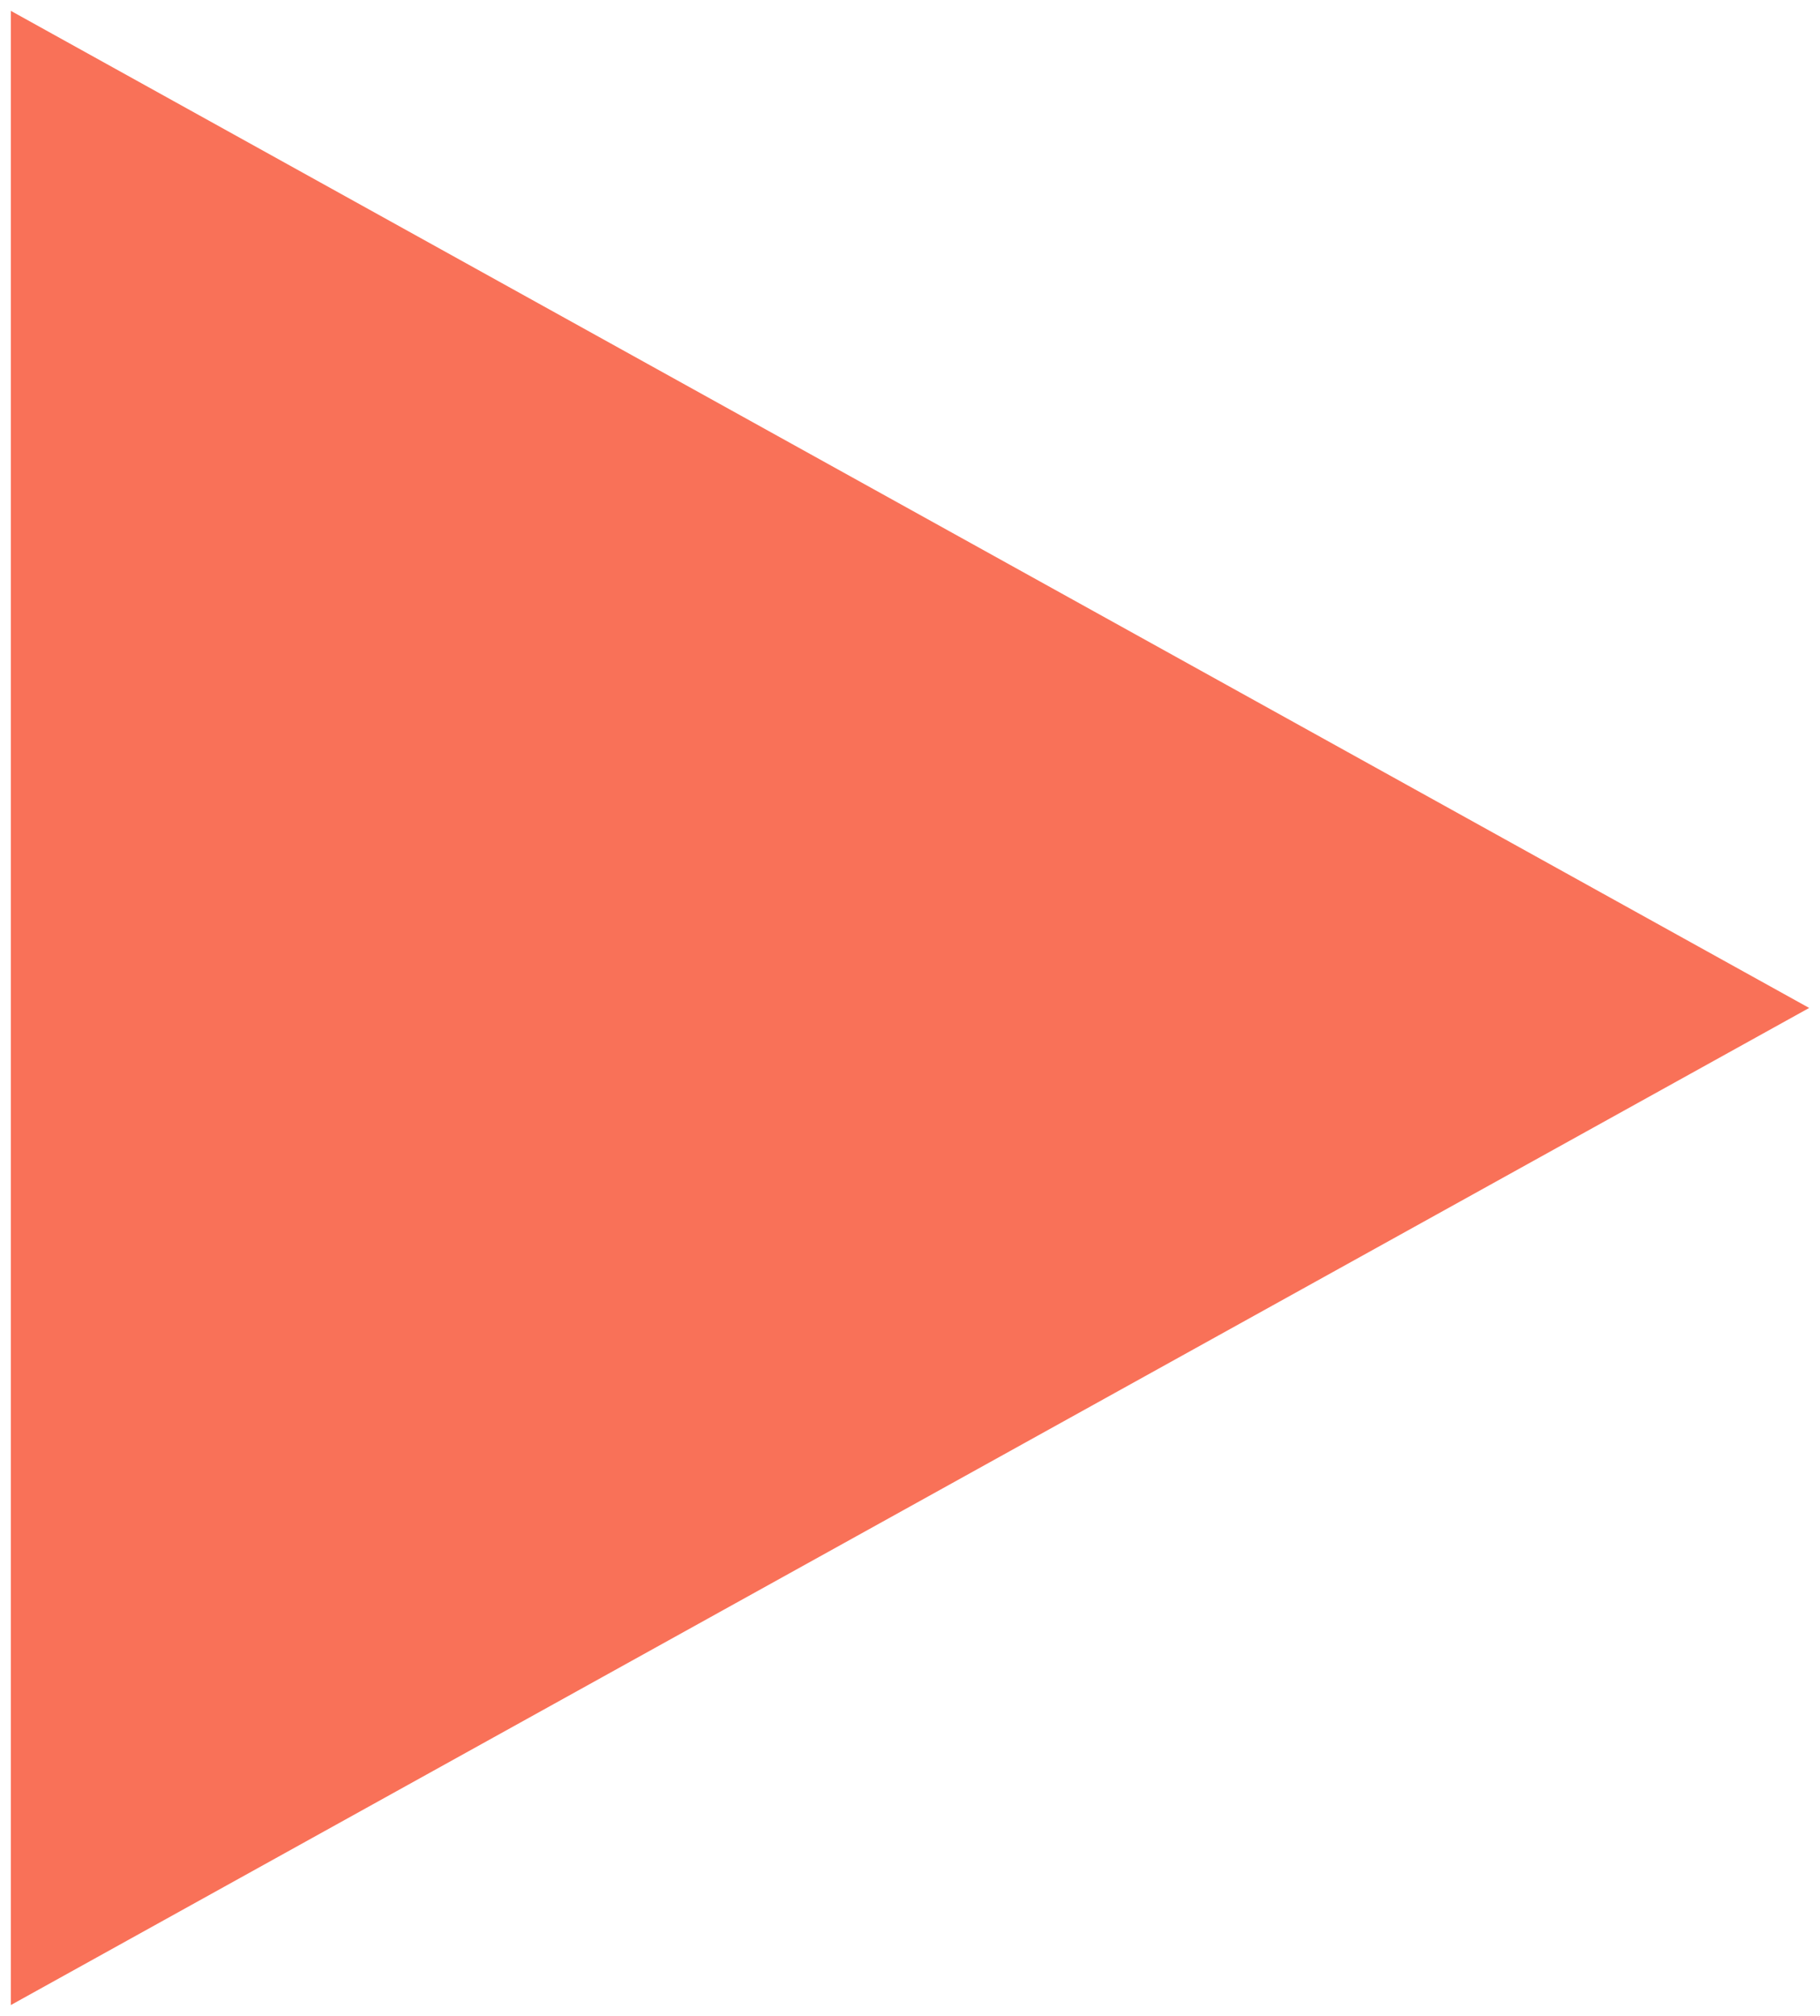 <?xml version="1.0" encoding="UTF-8"?>
<svg xmlns="http://www.w3.org/2000/svg" width="84" height="93" viewBox="0 0 84 93" fill="none">
  <path fill-rule="evenodd" clip-rule="evenodd" d="M83.5 46.5L0.5 92.5V0.5L83.5 46.5Z" fill="#f97158"></path>
</svg>
